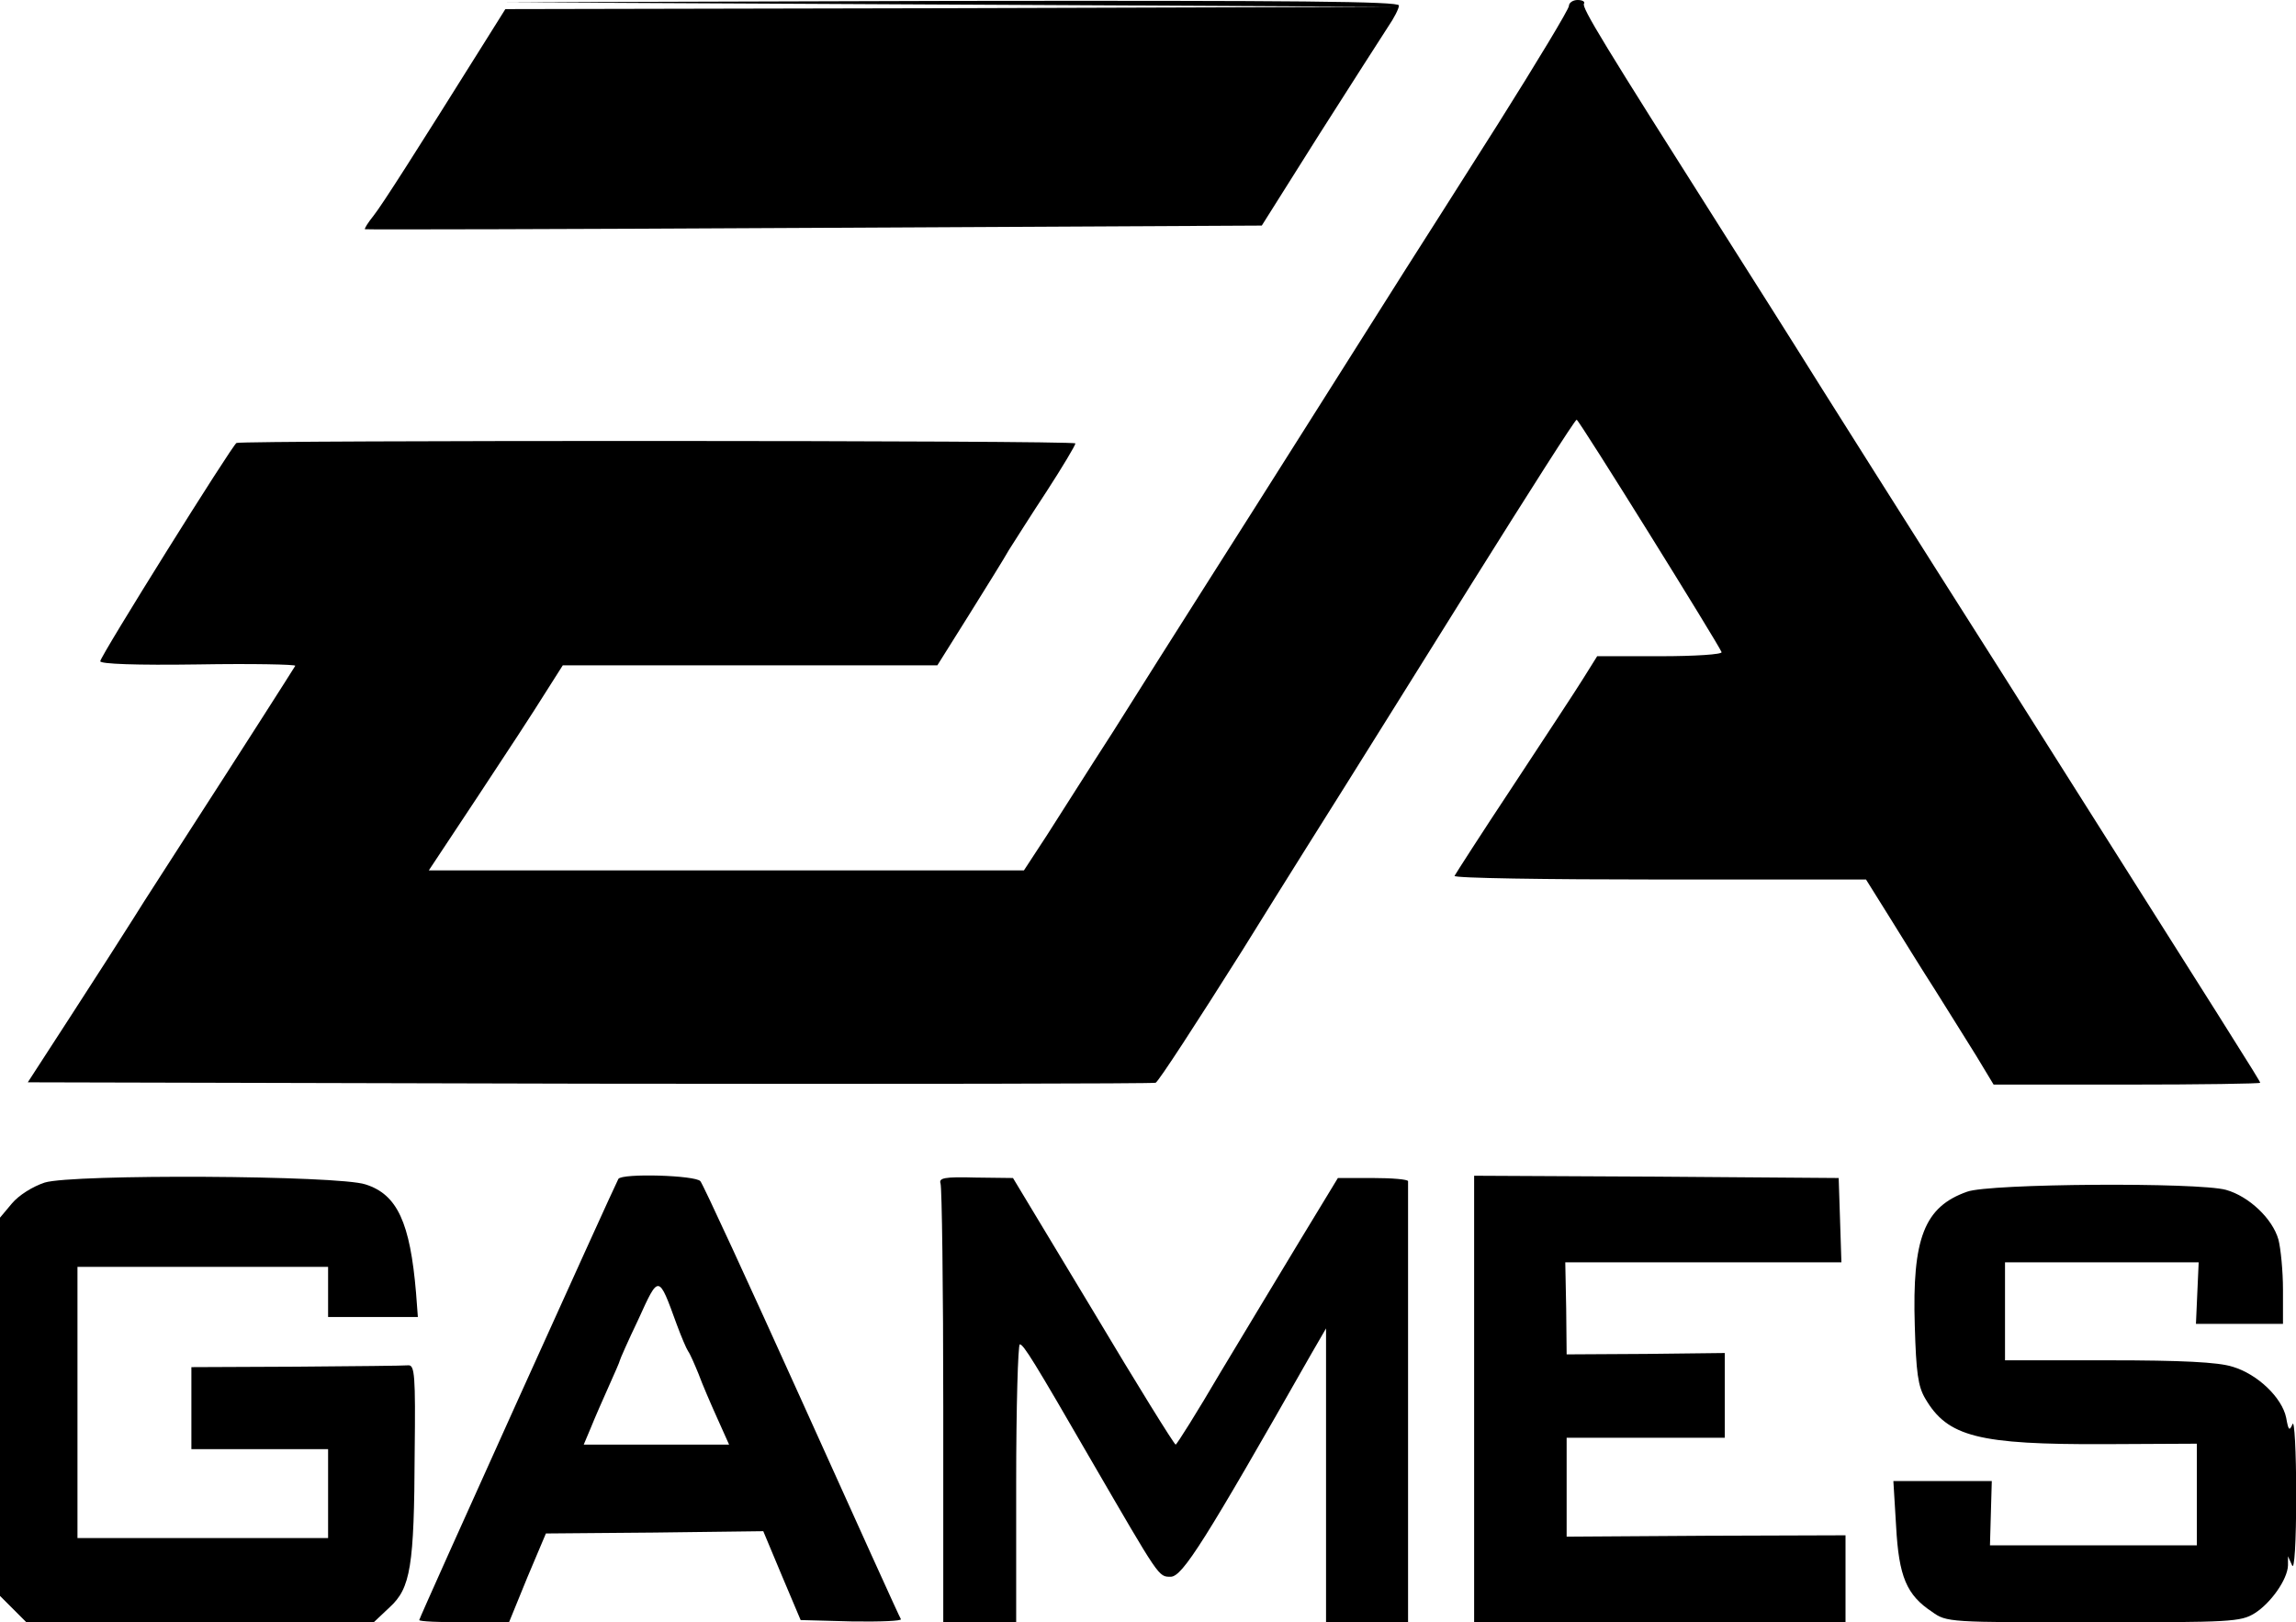 <?xml version="1.0" standalone="no"?>
<!DOCTYPE svg PUBLIC "-//W3C//DTD SVG 20010904//EN"
 "http://www.w3.org/TR/2001/REC-SVG-20010904/DTD/svg10.dtd">
<svg version="1.0" xmlns="http://www.w3.org/2000/svg"
 width="503.859pt" height="356pt" viewBox="0 0 503.859 356"
 preserveAspectRatio="xMidYMid meet">
<g transform="translate(-5,435) scale(0.1,-0.1)"
fill="#000000" stroke="none">
<path d="M2130 4340 l975 -5 -973 -3 -973 -2 -42 -67 c-156 -249 -228 -362
-247 -386 -12 -15 -21 -29 -19 -30 2 -1 446 0 986 3 l982 5 126 200 c70 110
138 216 151 236 13 19 24 40 24 47 0 9 -225 11 -982 10 l-983 -3 975 -5z"/>
<path d="M3493 4337 c0 -7 -70 -123 -155 -258 -85 -134 -177 -279 -204 -321
-131 -207 -317 -502 -426 -673 -66 -104 -163 -257 -215 -340 -53 -82 -118
-185 -145 -227 l-51 -78 -653 0 -653 0 108 163 c59 89 125 190 146 224 l40 63
411 0 411 0 69 110 c38 61 78 125 88 143 11 17 48 76 83 129 35 54 63 101 63
105 0 7 -1825 7 -1841 1 -9 -4 -299 -468 -299 -479 0 -6 78 -9 215 -7 118 2
214 0 213 -3 -4 -7 -124 -195 -230 -359 -44 -69 -101 -156 -125 -195 -24 -38
-86 -135 -138 -215 l-94 -145 1232 -3 c678 -1 1237 0 1243 2 6 2 91 133 190
290 98 158 202 323 229 366 28 44 151 242 275 440 124 198 227 360 230 359 5
0 311 -492 318 -510 2 -5 -58 -9 -135 -9 l-138 0 -30 -48 c-16 -26 -86 -132
-155 -237 -69 -104 -126 -193 -128 -197 -2 -5 200 -8 450 -8 l453 0 50 -80
c28 -45 73 -118 102 -163 28 -45 69 -110 90 -144 l38 -63 293 0 c160 0 292 2
292 4 0 4 -56 92 -571 906 -168 264 -420 663 -449 710 -14 22 -83 132 -155
245 -269 424 -314 498 -309 507 3 4 -3 8 -14 8 -10 0 -19 -6 -19 -13z"/>
<path d="M148 1755 c-27 -9 -57 -28 -72 -46 l-26 -31 0 -415 0 -415 29 -29 29
-29 381 0 381 0 35 33 c46 42 54 89 55 340 2 169 0 192 -14 191 -9 -1 -119 -2
-246 -3 l-230 -1 0 -90 0 -90 150 0 150 0 0 -97 0 -98 -275 0 -275 0 0 298 0
297 275 0 275 0 0 -55 0 -55 99 0 98 0 -4 53 c-13 154 -41 216 -111 238 -59
20 -643 23 -704 4z"/>
<path d="M1407 1763 c-9 -16 -437 -963 -437 -968 0 -3 44 -5 99 -5 l98 0 40
98 41 97 238 2 239 3 41 -98 41 -97 112 -3 c62 -1 111 1 108 5 -3 4 -100 219
-217 478 -117 259 -217 476 -223 483 -10 13 -172 18 -180 5z m128 -319 c10
-27 21 -53 25 -59 4 -5 14 -28 23 -50 8 -22 27 -66 41 -97 l26 -58 -160 0
-159 0 16 38 c8 20 26 61 39 90 13 29 24 54 24 56 0 2 18 43 41 91 45 99 44
99 84 -11z"/>
<path d="M2114 1753 c3 -8 6 -228 6 -489 l0 -474 80 0 80 0 0 305 c0 168 4
305 8 305 8 0 31 -37 157 -255 150 -258 147 -255 174 -255 26 0 76 80 308 488
l33 57 0 -322 0 -323 90 0 90 0 0 480 c0 264 0 483 0 488 0 4 -35 7 -77 7
l-77 0 -82 -135 c-45 -74 -124 -206 -176 -292 -51 -87 -95 -157 -98 -158 -3 0
-85 132 -181 293 l-176 292 -82 1 c-69 2 -81 -1 -77 -13z"/>
<path d="M3285 1280 l0 -490 408 0 407 0 0 95 0 96 -306 -1 -306 -2 0 109 0
108 174 0 173 0 0 93 0 93 -173 -2 -174 -1 -1 101 -2 101 303 0 303 0 -3 93
-3 92 -400 3 -400 2 0 -490z"/>
<path d="M4367 1735 c-94 -33 -121 -102 -115 -294 3 -103 7 -133 23 -160 49
-84 117 -101 393 -100 l203 1 0 -112 0 -111 -227 0 -227 0 2 71 2 70 -108 0
-108 0 6 -99 c6 -111 23 -151 79 -188 32 -23 37 -23 354 -23 303 0 323 1 354
20 35 22 72 74 73 105 l0 20 9 -20 c5 -12 9 49 9 155 0 96 -4 166 -8 155 -7
-16 -9 -14 -14 14 -9 44 -63 96 -118 112 -31 10 -112 14 -271 14 l-228 0 0
108 0 107 213 0 212 0 -3 -67 -3 -68 95 0 96 0 0 75 c0 41 -5 91 -10 110 -13
46 -65 95 -115 109 -61 17 -520 14 -568 -4z"/>
</g>
</svg>
